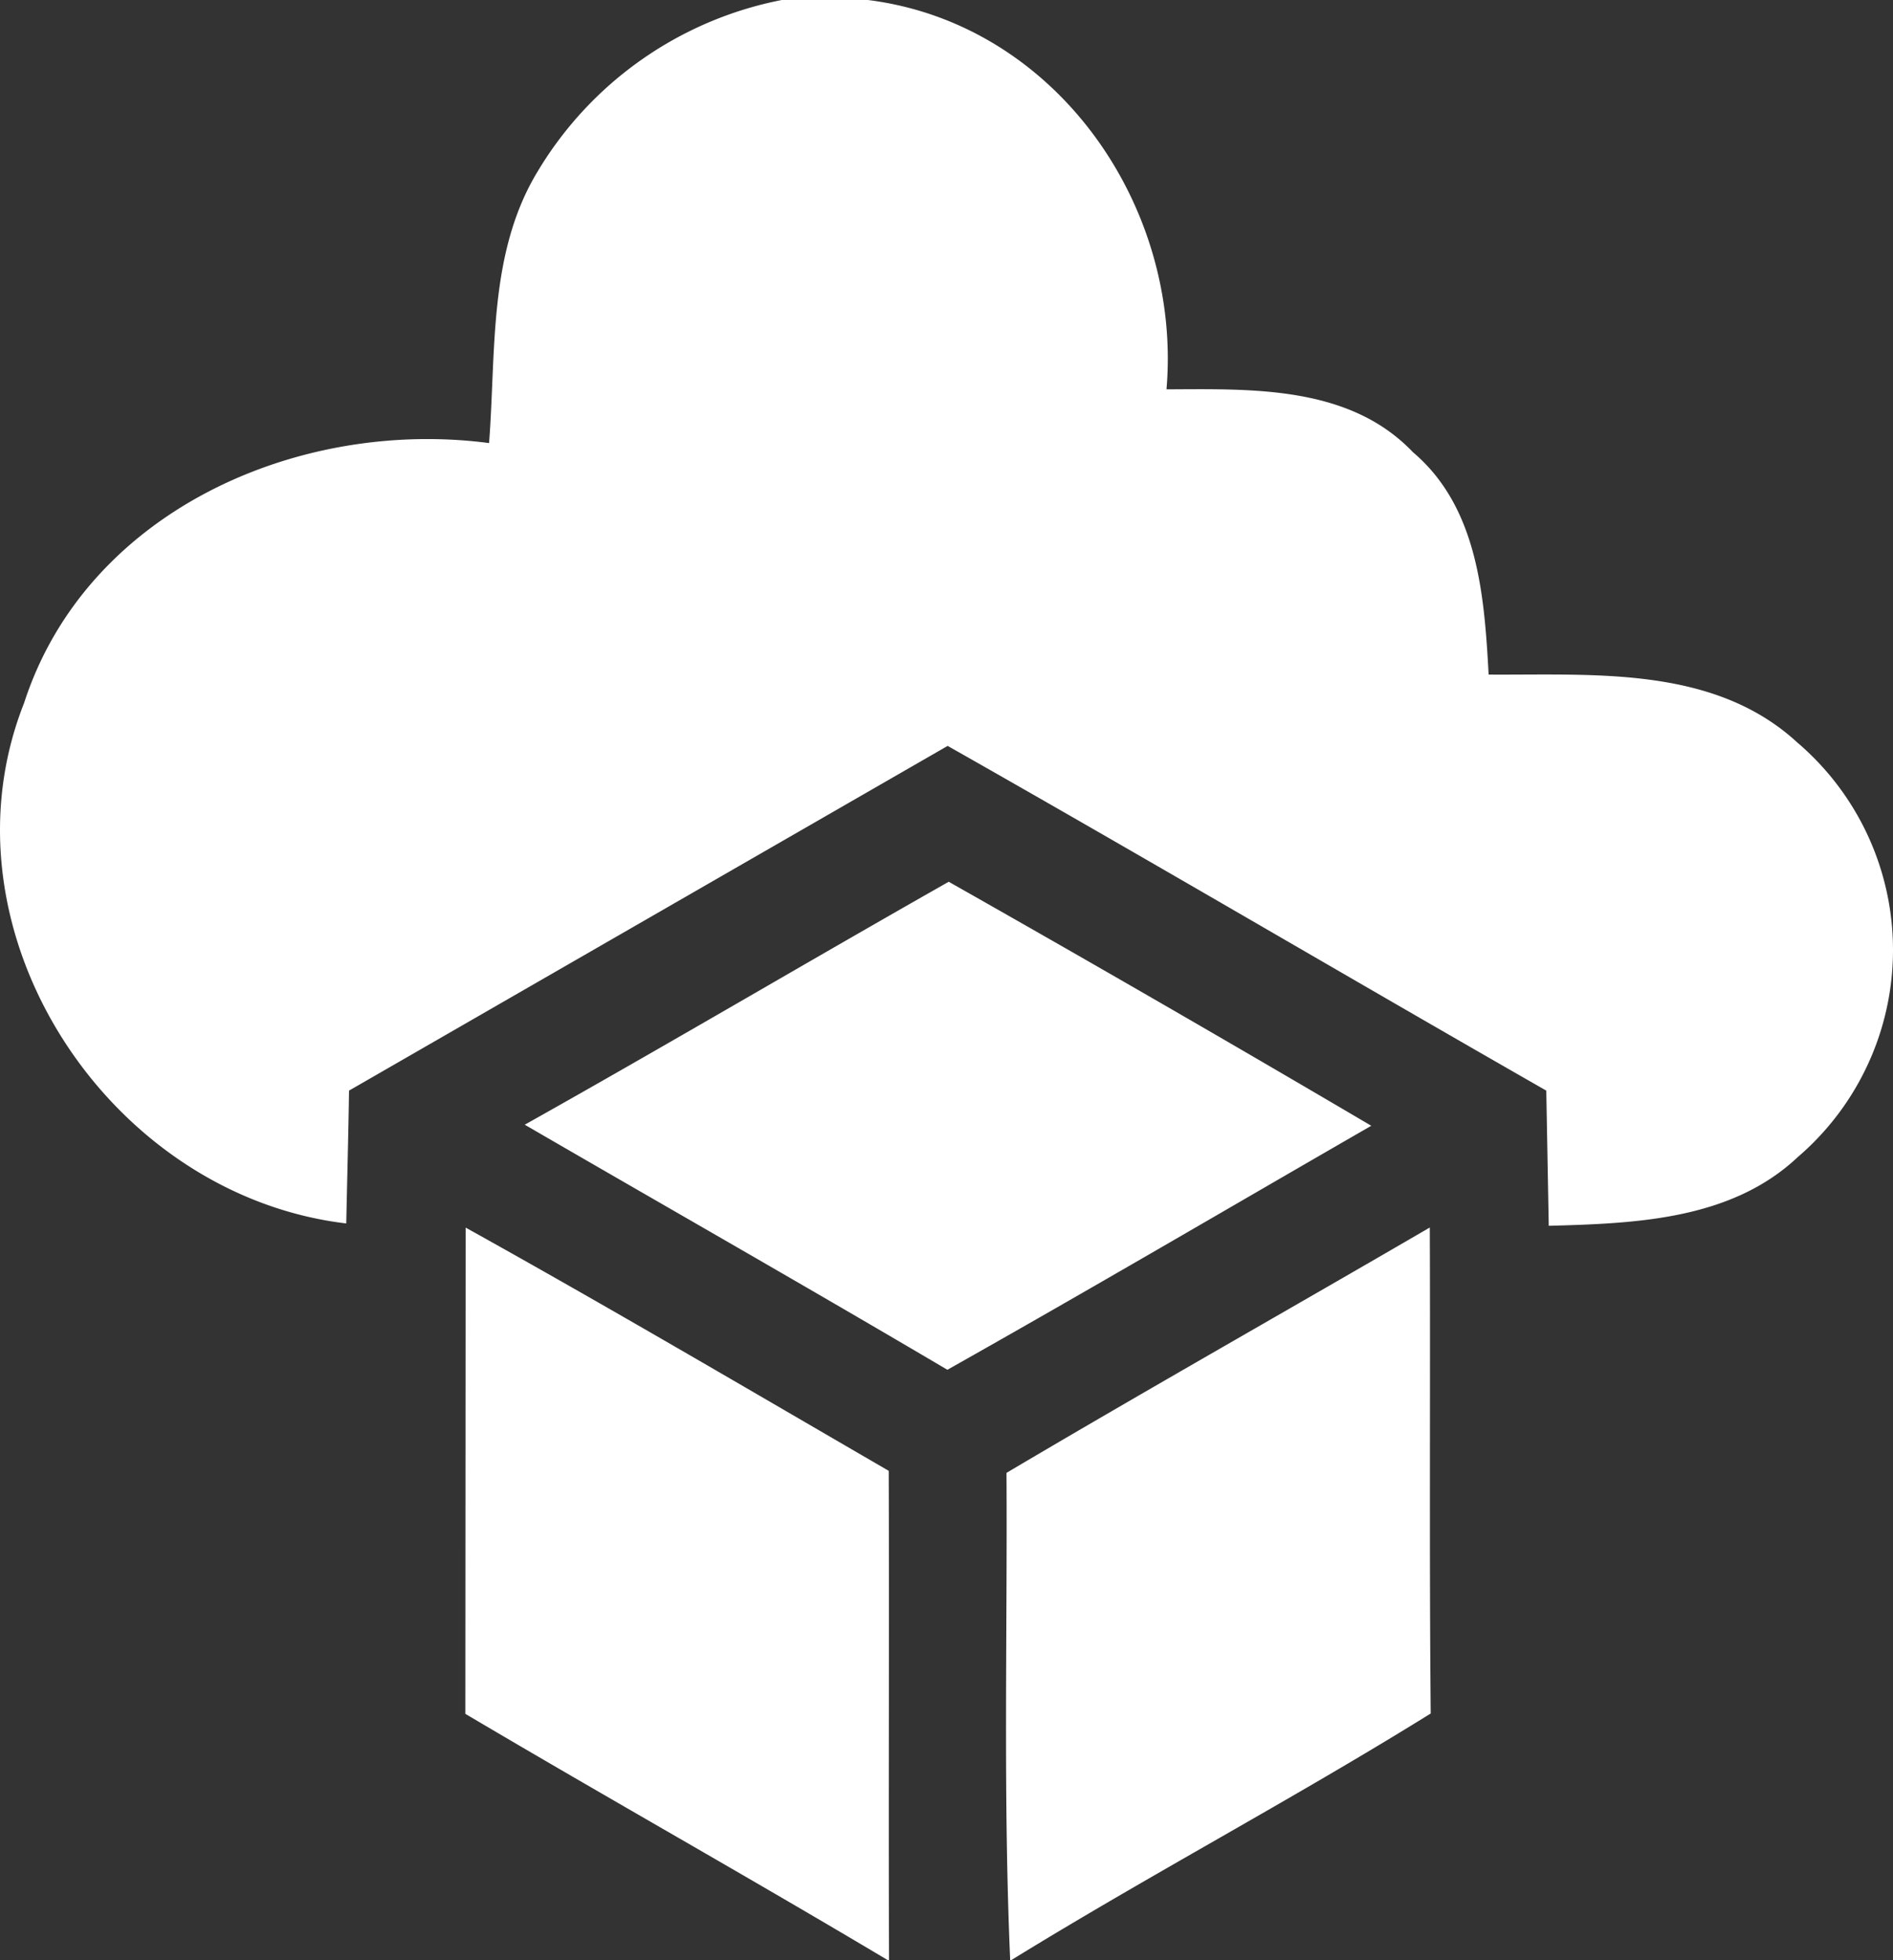 <svg xmlns="http://www.w3.org/2000/svg" width="56" height="58" viewBox="0 0 56 58">
  <rect x="0" y="0" width="56" height="58" fill="#333333" stroke="none"/>
  <defs>
    <style>
      .cls-1 {
        fill: #fff;
        fill-rule: evenodd;
      }
    </style>
  </defs>
  <path id="_58" data-name="58" class="cls-1" d="M564.775,1038.58c0.027,4.8-.1,9.62.109,14.42h0.027c4.09-2.52,8.342-4.77,12.413-7.3-0.045-4.8-.008-9.59-0.027-14.38C573.126,1033.75,568.928,1036.12,564.775,1038.58Zm-16-7.26-0.009,14.39c4.153,2.46,8.361,4.82,12.5,7.29H561.3c-0.018-4.83.009-9.66-.009-14.48C557.122,1036.1,552.978,1033.66,548.77,1031.32Zm1.751-3.04c4.17,2.42,8.351,4.8,12.5,7.25,4.207-2.37,8.36-4.81,12.54-7.22q-6.215-3.66-12.5-7.22C558.872,1023.47,554.728,1025.92,550.521,1028.28ZM558.128,995a10.835,10.835,0,0,0-7.227,5.08c-1.46,2.41-1.224,5.33-1.433,8.03-5.64-.74-11.915,2.01-13.755,7.69-2.657,6.72,2.466,14.56,9.53,15.4,0.027-1.32.064-2.62,0.082-3.93l17.709-10.2c5.93,3.36,11.8,6.82,17.709,10.2l0.073,4c2.557-.07,5.386-0.17,7.363-2.03a8.073,8.073,0,0,0-.009-12.27c-2.476-2.28-6.021-1.99-9.132-2.01-0.127-2.33-.317-4.95-2.239-6.58-1.886-1.98-4.77-1.87-7.291-1.86,0.463-5.43-3.273-10.822-8.832-11.52h-2.548Z" transform="translate(-535 -995)"/>
</svg>
